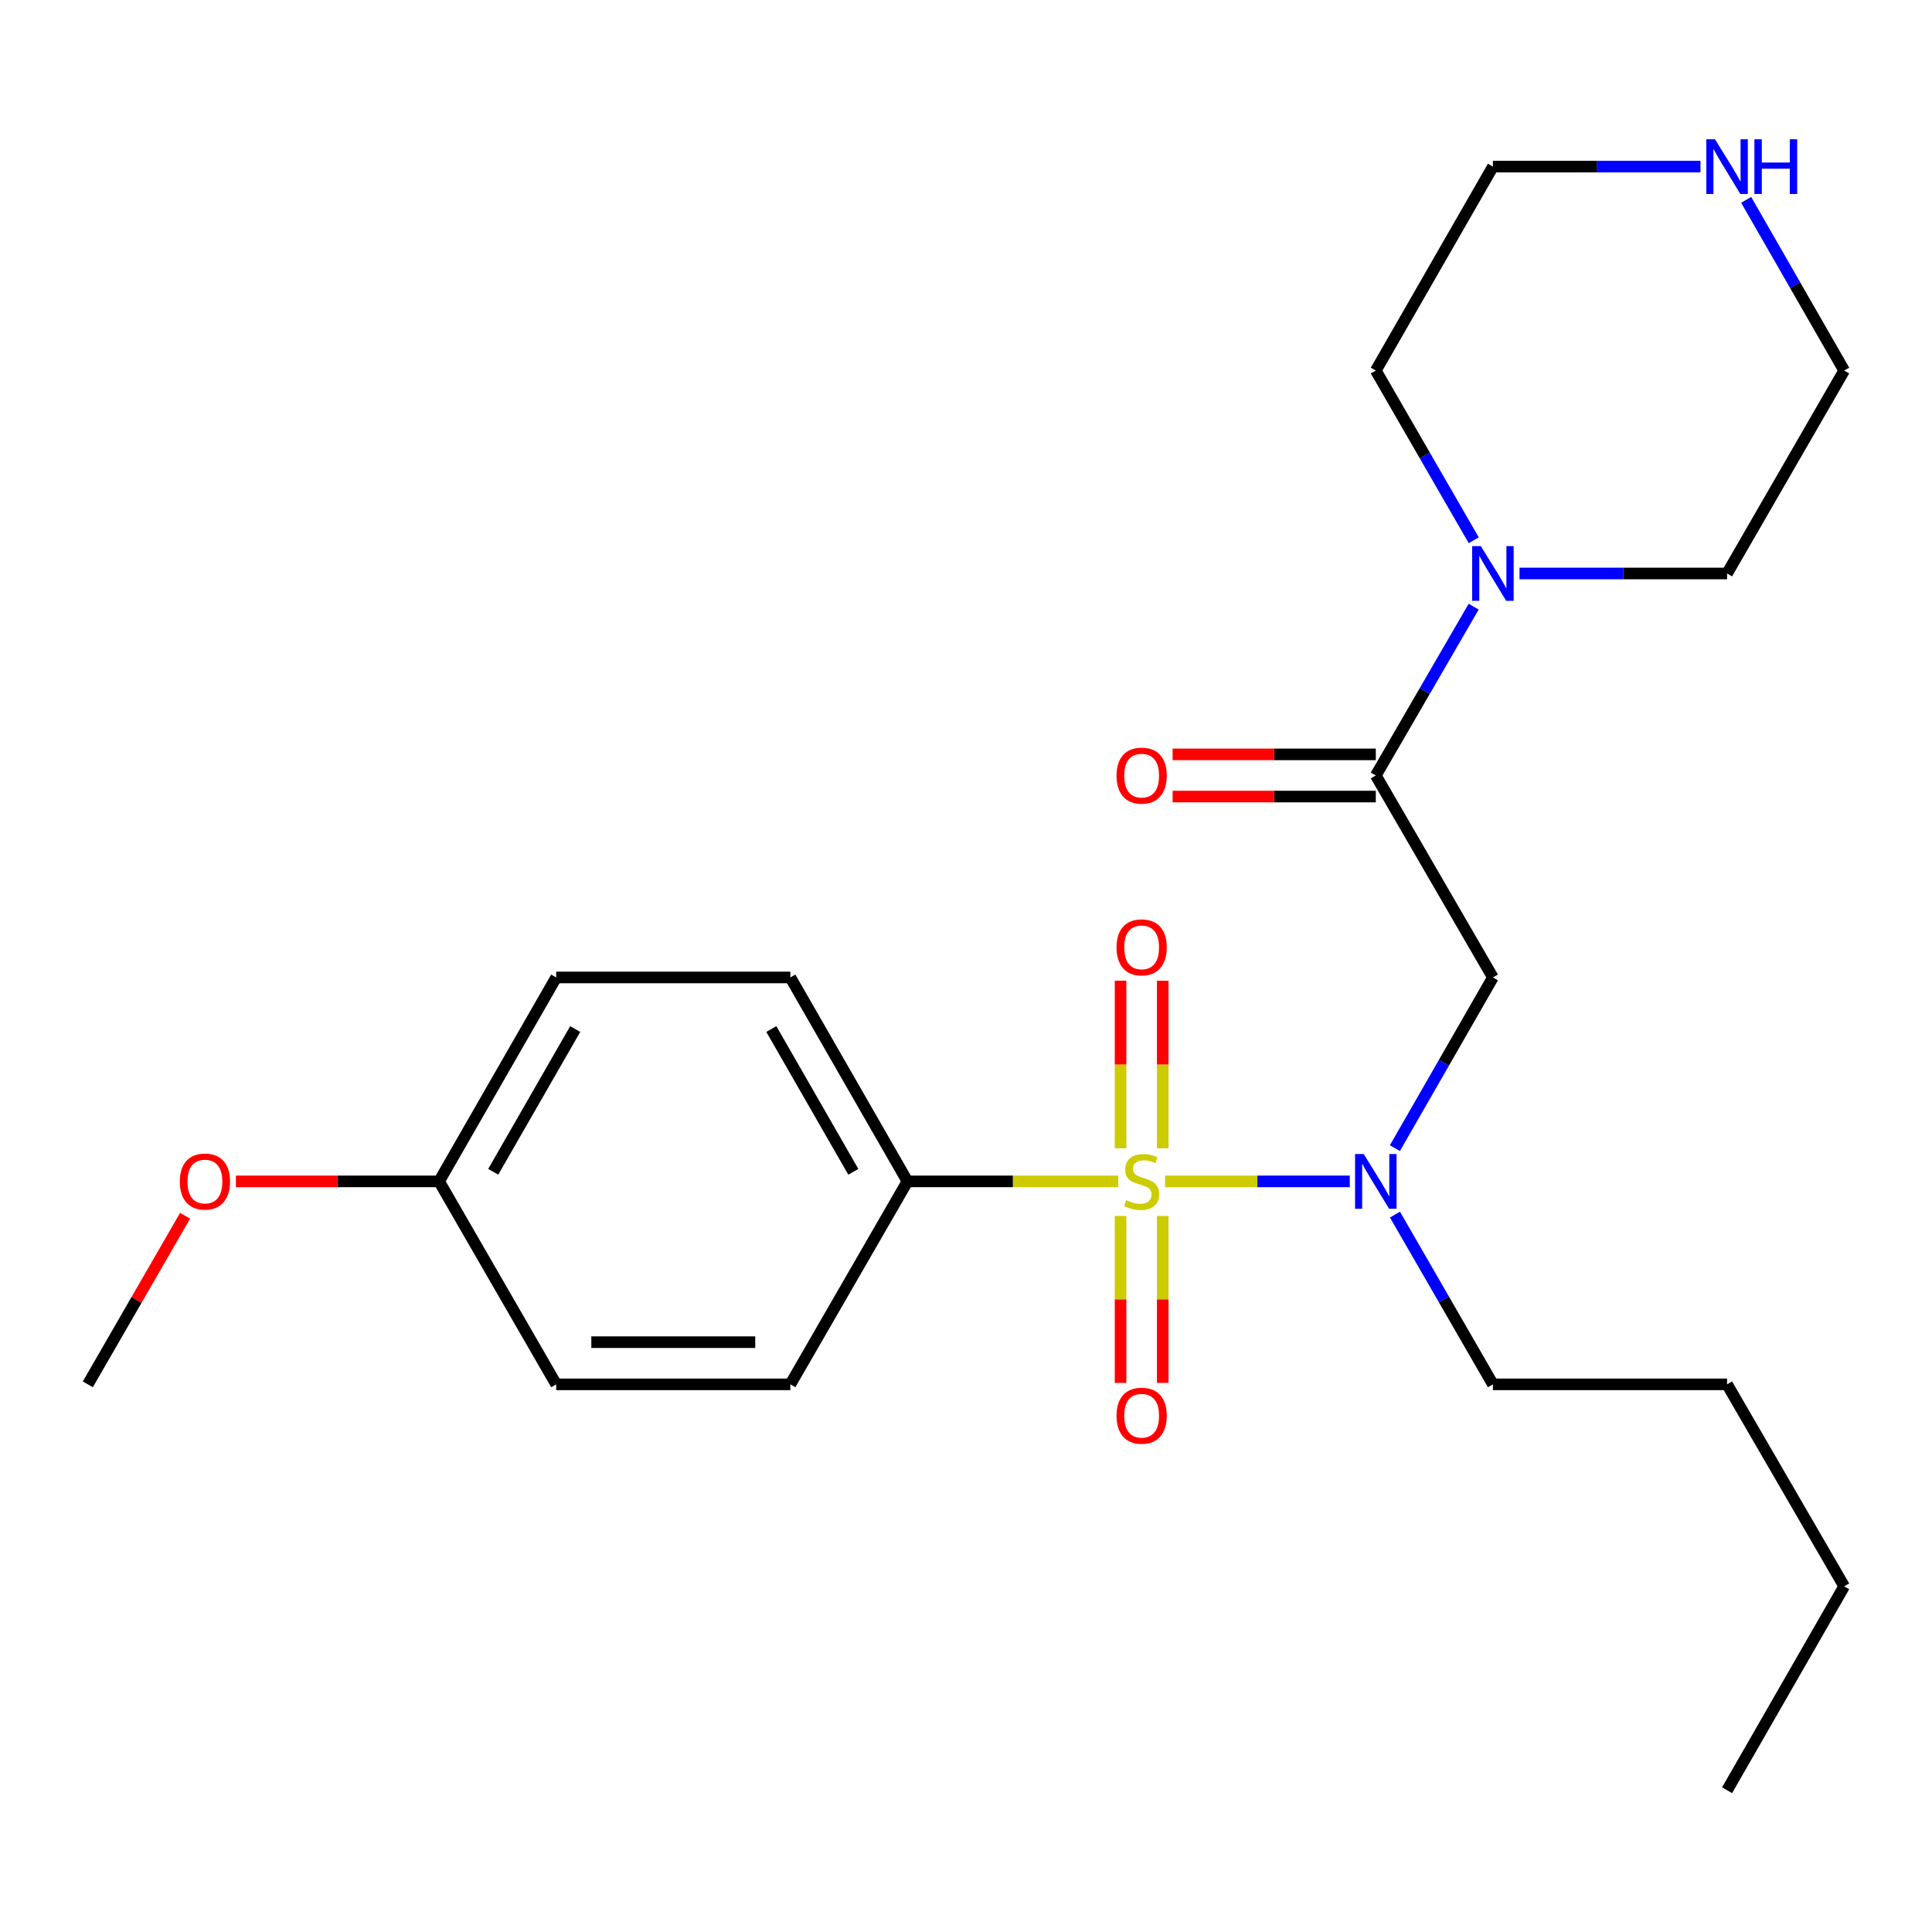 <?xml version='1.0' encoding='iso-8859-1'?>
<svg version='1.1' baseProfile='full'
              xmlns='http://www.w3.org/2000/svg'
                      xmlns:rdkit='http://www.rdkit.org/xml'
                      xmlns:xlink='http://www.w3.org/1999/xlink'
                  xml:space='preserve'
width='1000px' height='1000px' viewBox='0 0 1000 1000'>
<!-- END OF HEADER -->
<rect style='opacity:1.0;fill:#FFFFFF;stroke:none' width='1000' height='1000' x='0' y='0'> </rect>
<path class='bond-0' d='M 603.024,611.482 L 650.837,611.482' style='fill:none;fill-rule:evenodd;stroke:#CCCC00;stroke-width:6px;stroke-linecap:butt;stroke-linejoin:miter;stroke-opacity:1' />
<path class='bond-0' d='M 650.837,611.482 L 698.649,611.482' style='fill:none;fill-rule:evenodd;stroke:#0000FF;stroke-width:6px;stroke-linecap:butt;stroke-linejoin:miter;stroke-opacity:1' />
<path class='bond-4' d='M 578.804,611.482 L 524.251,611.482' style='fill:none;fill-rule:evenodd;stroke:#CCCC00;stroke-width:6px;stroke-linecap:butt;stroke-linejoin:miter;stroke-opacity:1' />
<path class='bond-4' d='M 524.251,611.482 L 469.699,611.482' style='fill:none;fill-rule:evenodd;stroke:#000000;stroke-width:6px;stroke-linecap:butt;stroke-linejoin:miter;stroke-opacity:1' />
<path class='bond-5' d='M 579.997,629.392 L 579.997,672.587' style='fill:none;fill-rule:evenodd;stroke:#CCCC00;stroke-width:6px;stroke-linecap:butt;stroke-linejoin:miter;stroke-opacity:1' />
<path class='bond-5' d='M 579.997,672.587 L 579.997,715.782' style='fill:none;fill-rule:evenodd;stroke:#FF0000;stroke-width:6px;stroke-linecap:butt;stroke-linejoin:miter;stroke-opacity:1' />
<path class='bond-5' d='M 601.831,629.392 L 601.831,672.587' style='fill:none;fill-rule:evenodd;stroke:#CCCC00;stroke-width:6px;stroke-linecap:butt;stroke-linejoin:miter;stroke-opacity:1' />
<path class='bond-5' d='M 601.831,672.587 L 601.831,715.782' style='fill:none;fill-rule:evenodd;stroke:#FF0000;stroke-width:6px;stroke-linecap:butt;stroke-linejoin:miter;stroke-opacity:1' />
<path class='bond-6' d='M 601.831,594.331 L 601.831,550.98' style='fill:none;fill-rule:evenodd;stroke:#CCCC00;stroke-width:6px;stroke-linecap:butt;stroke-linejoin:miter;stroke-opacity:1' />
<path class='bond-6' d='M 601.831,550.98 L 601.831,507.629' style='fill:none;fill-rule:evenodd;stroke:#FF0000;stroke-width:6px;stroke-linecap:butt;stroke-linejoin:miter;stroke-opacity:1' />
<path class='bond-6' d='M 579.997,594.331 L 579.997,550.98' style='fill:none;fill-rule:evenodd;stroke:#CCCC00;stroke-width:6px;stroke-linecap:butt;stroke-linejoin:miter;stroke-opacity:1' />
<path class='bond-6' d='M 579.997,550.98 L 579.997,507.629' style='fill:none;fill-rule:evenodd;stroke:#FF0000;stroke-width:6px;stroke-linecap:butt;stroke-linejoin:miter;stroke-opacity:1' />
<path class='bond-2' d='M 721.995,594.279 L 747.362,550.103' style='fill:none;fill-rule:evenodd;stroke:#0000FF;stroke-width:6px;stroke-linecap:butt;stroke-linejoin:miter;stroke-opacity:1' />
<path class='bond-2' d='M 747.362,550.103 L 772.73,505.927' style='fill:none;fill-rule:evenodd;stroke:#000000;stroke-width:6px;stroke-linecap:butt;stroke-linejoin:miter;stroke-opacity:1' />
<path class='bond-14' d='M 722.035,628.674 L 747.383,672.607' style='fill:none;fill-rule:evenodd;stroke:#0000FF;stroke-width:6px;stroke-linecap:butt;stroke-linejoin:miter;stroke-opacity:1' />
<path class='bond-14' d='M 747.383,672.607 L 772.73,716.539' style='fill:none;fill-rule:evenodd;stroke:#000000;stroke-width:6px;stroke-linecap:butt;stroke-linejoin:miter;stroke-opacity:1' />
<path class='bond-1' d='M 712.116,401.379 L 772.73,505.927' style='fill:none;fill-rule:evenodd;stroke:#000000;stroke-width:6px;stroke-linecap:butt;stroke-linejoin:miter;stroke-opacity:1' />
<path class='bond-3' d='M 712.116,401.379 L 737.442,357.696' style='fill:none;fill-rule:evenodd;stroke:#000000;stroke-width:6px;stroke-linecap:butt;stroke-linejoin:miter;stroke-opacity:1' />
<path class='bond-3' d='M 737.442,357.696 L 762.769,314.012' style='fill:none;fill-rule:evenodd;stroke:#0000FF;stroke-width:6px;stroke-linecap:butt;stroke-linejoin:miter;stroke-opacity:1' />
<path class='bond-7' d='M 712.116,390.462 L 659.53,390.462' style='fill:none;fill-rule:evenodd;stroke:#000000;stroke-width:6px;stroke-linecap:butt;stroke-linejoin:miter;stroke-opacity:1' />
<path class='bond-7' d='M 659.53,390.462 L 606.944,390.462' style='fill:none;fill-rule:evenodd;stroke:#FF0000;stroke-width:6px;stroke-linecap:butt;stroke-linejoin:miter;stroke-opacity:1' />
<path class='bond-7' d='M 712.116,412.296 L 659.53,412.296' style='fill:none;fill-rule:evenodd;stroke:#000000;stroke-width:6px;stroke-linecap:butt;stroke-linejoin:miter;stroke-opacity:1' />
<path class='bond-7' d='M 659.53,412.296 L 606.944,412.296' style='fill:none;fill-rule:evenodd;stroke:#FF0000;stroke-width:6px;stroke-linecap:butt;stroke-linejoin:miter;stroke-opacity:1' />
<path class='bond-15' d='M 762.809,279.639 L 737.462,235.718' style='fill:none;fill-rule:evenodd;stroke:#0000FF;stroke-width:6px;stroke-linecap:butt;stroke-linejoin:miter;stroke-opacity:1' />
<path class='bond-15' d='M 737.462,235.718 L 712.116,191.798' style='fill:none;fill-rule:evenodd;stroke:#000000;stroke-width:6px;stroke-linecap:butt;stroke-linejoin:miter;stroke-opacity:1' />
<path class='bond-16' d='M 786.5,296.831 L 840.216,296.831' style='fill:none;fill-rule:evenodd;stroke:#0000FF;stroke-width:6px;stroke-linecap:butt;stroke-linejoin:miter;stroke-opacity:1' />
<path class='bond-16' d='M 840.216,296.831 L 893.932,296.831' style='fill:none;fill-rule:evenodd;stroke:#000000;stroke-width:6px;stroke-linecap:butt;stroke-linejoin:miter;stroke-opacity:1' />
<path class='bond-9' d='M 469.699,611.482 L 409.086,505.927' style='fill:none;fill-rule:evenodd;stroke:#000000;stroke-width:6px;stroke-linecap:butt;stroke-linejoin:miter;stroke-opacity:1' />
<path class='bond-9' d='M 441.673,606.521 L 399.244,532.633' style='fill:none;fill-rule:evenodd;stroke:#000000;stroke-width:6px;stroke-linecap:butt;stroke-linejoin:miter;stroke-opacity:1' />
<path class='bond-10' d='M 469.699,611.482 L 409.086,716.539' style='fill:none;fill-rule:evenodd;stroke:#000000;stroke-width:6px;stroke-linecap:butt;stroke-linejoin:miter;stroke-opacity:1' />
<path class='bond-8' d='M 903.811,103.446 L 929.178,147.622' style='fill:none;fill-rule:evenodd;stroke:#0000FF;stroke-width:6px;stroke-linecap:butt;stroke-linejoin:miter;stroke-opacity:1' />
<path class='bond-8' d='M 929.178,147.622 L 954.545,191.798' style='fill:none;fill-rule:evenodd;stroke:#000000;stroke-width:6px;stroke-linecap:butt;stroke-linejoin:miter;stroke-opacity:1' />
<path class='bond-25' d='M 880.162,86.243 L 826.446,86.243' style='fill:none;fill-rule:evenodd;stroke:#0000FF;stroke-width:6px;stroke-linecap:butt;stroke-linejoin:miter;stroke-opacity:1' />
<path class='bond-25' d='M 826.446,86.243 L 772.73,86.243' style='fill:none;fill-rule:evenodd;stroke:#000000;stroke-width:6px;stroke-linecap:butt;stroke-linejoin:miter;stroke-opacity:1' />
<path class='bond-13' d='M 409.086,505.927 L 287.884,505.927' style='fill:none;fill-rule:evenodd;stroke:#000000;stroke-width:6px;stroke-linecap:butt;stroke-linejoin:miter;stroke-opacity:1' />
<path class='bond-12' d='M 409.086,716.539 L 287.884,716.539' style='fill:none;fill-rule:evenodd;stroke:#000000;stroke-width:6px;stroke-linecap:butt;stroke-linejoin:miter;stroke-opacity:1' />
<path class='bond-12' d='M 390.906,694.705 L 306.064,694.705' style='fill:none;fill-rule:evenodd;stroke:#000000;stroke-width:6px;stroke-linecap:butt;stroke-linejoin:miter;stroke-opacity:1' />
<path class='bond-11' d='M 227.27,611.482 L 287.884,716.539' style='fill:none;fill-rule:evenodd;stroke:#000000;stroke-width:6px;stroke-linecap:butt;stroke-linejoin:miter;stroke-opacity:1' />
<path class='bond-17' d='M 227.27,611.482 L 174.684,611.482' style='fill:none;fill-rule:evenodd;stroke:#000000;stroke-width:6px;stroke-linecap:butt;stroke-linejoin:miter;stroke-opacity:1' />
<path class='bond-17' d='M 174.684,611.482 L 122.098,611.482' style='fill:none;fill-rule:evenodd;stroke:#FF0000;stroke-width:6px;stroke-linecap:butt;stroke-linejoin:miter;stroke-opacity:1' />
<path class='bond-24' d='M 227.27,611.482 L 287.884,505.927' style='fill:none;fill-rule:evenodd;stroke:#000000;stroke-width:6px;stroke-linecap:butt;stroke-linejoin:miter;stroke-opacity:1' />
<path class='bond-24' d='M 255.296,606.521 L 297.726,532.633' style='fill:none;fill-rule:evenodd;stroke:#000000;stroke-width:6px;stroke-linecap:butt;stroke-linejoin:miter;stroke-opacity:1' />
<path class='bond-21' d='M 772.73,716.539 L 893.932,716.539' style='fill:none;fill-rule:evenodd;stroke:#000000;stroke-width:6px;stroke-linecap:butt;stroke-linejoin:miter;stroke-opacity:1' />
<path class='bond-19' d='M 712.116,191.798 L 772.73,86.243' style='fill:none;fill-rule:evenodd;stroke:#000000;stroke-width:6px;stroke-linecap:butt;stroke-linejoin:miter;stroke-opacity:1' />
<path class='bond-18' d='M 893.932,296.831 L 954.545,191.798' style='fill:none;fill-rule:evenodd;stroke:#000000;stroke-width:6px;stroke-linecap:butt;stroke-linejoin:miter;stroke-opacity:1' />
<path class='bond-20' d='M 95.803,629.274 L 70.629,672.907' style='fill:none;fill-rule:evenodd;stroke:#FF0000;stroke-width:6px;stroke-linecap:butt;stroke-linejoin:miter;stroke-opacity:1' />
<path class='bond-20' d='M 70.629,672.907 L 45.455,716.539' style='fill:none;fill-rule:evenodd;stroke:#000000;stroke-width:6px;stroke-linecap:butt;stroke-linejoin:miter;stroke-opacity:1' />
<path class='bond-22' d='M 893.932,716.539 L 954.545,821.075' style='fill:none;fill-rule:evenodd;stroke:#000000;stroke-width:6px;stroke-linecap:butt;stroke-linejoin:miter;stroke-opacity:1' />
<path class='bond-23' d='M 954.545,821.075 L 893.932,926.63' style='fill:none;fill-rule:evenodd;stroke:#000000;stroke-width:6px;stroke-linecap:butt;stroke-linejoin:miter;stroke-opacity:1' />
<path  class='atom-0' d='M 582.914 621.202
Q 583.234 621.322, 584.554 621.882
Q 585.874 622.442, 587.314 622.802
Q 588.794 623.122, 590.234 623.122
Q 592.914 623.122, 594.474 621.842
Q 596.034 620.522, 596.034 618.242
Q 596.034 616.682, 595.234 615.722
Q 594.474 614.762, 593.274 614.242
Q 592.074 613.722, 590.074 613.122
Q 587.554 612.362, 586.034 611.642
Q 584.554 610.922, 583.474 609.402
Q 582.434 607.882, 582.434 605.322
Q 582.434 601.762, 584.834 599.562
Q 587.274 597.362, 592.074 597.362
Q 595.354 597.362, 599.074 598.922
L 598.154 602.002
Q 594.754 600.602, 592.194 600.602
Q 589.434 600.602, 587.914 601.762
Q 586.394 602.882, 586.434 604.842
Q 586.434 606.362, 587.194 607.282
Q 587.994 608.202, 589.114 608.722
Q 590.274 609.242, 592.194 609.842
Q 594.754 610.642, 596.274 611.442
Q 597.794 612.242, 598.874 613.882
Q 599.994 615.482, 599.994 618.242
Q 599.994 622.162, 597.354 624.282
Q 594.754 626.362, 590.394 626.362
Q 587.874 626.362, 585.954 625.802
Q 584.074 625.282, 581.834 624.362
L 582.914 621.202
' fill='#CCCC00'/>
<path  class='atom-1' d='M 705.856 597.322
L 715.136 612.322
Q 716.056 613.802, 717.536 616.482
Q 719.016 619.162, 719.096 619.322
L 719.096 597.322
L 722.856 597.322
L 722.856 625.642
L 718.976 625.642
L 709.016 609.242
Q 707.856 607.322, 706.616 605.122
Q 705.416 602.922, 705.056 602.242
L 705.056 625.642
L 701.376 625.642
L 701.376 597.322
L 705.856 597.322
' fill='#0000FF'/>
<path  class='atom-4' d='M 766.47 282.671
L 775.75 297.671
Q 776.67 299.151, 778.15 301.831
Q 779.63 304.511, 779.71 304.671
L 779.71 282.671
L 783.47 282.671
L 783.47 310.991
L 779.59 310.991
L 769.63 294.591
Q 768.47 292.671, 767.23 290.471
Q 766.03 288.271, 765.67 287.591
L 765.67 310.991
L 761.99 310.991
L 761.99 282.671
L 766.47 282.671
' fill='#0000FF'/>
<path  class='atom-6' d='M 577.914 732.764
Q 577.914 725.964, 581.274 722.164
Q 584.634 718.364, 590.914 718.364
Q 597.194 718.364, 600.554 722.164
Q 603.914 725.964, 603.914 732.764
Q 603.914 739.644, 600.514 743.564
Q 597.114 747.444, 590.914 747.444
Q 584.674 747.444, 581.274 743.564
Q 577.914 739.684, 577.914 732.764
M 590.914 744.244
Q 595.234 744.244, 597.554 741.364
Q 599.914 738.444, 599.914 732.764
Q 599.914 727.204, 597.554 724.404
Q 595.234 721.564, 590.914 721.564
Q 586.594 721.564, 584.234 724.364
Q 581.914 727.164, 581.914 732.764
Q 581.914 738.484, 584.234 741.364
Q 586.594 744.244, 590.914 744.244
' fill='#FF0000'/>
<path  class='atom-7' d='M 577.914 490.347
Q 577.914 483.547, 581.274 479.747
Q 584.634 475.947, 590.914 475.947
Q 597.194 475.947, 600.554 479.747
Q 603.914 483.547, 603.914 490.347
Q 603.914 497.227, 600.514 501.147
Q 597.114 505.027, 590.914 505.027
Q 584.674 505.027, 581.274 501.147
Q 577.914 497.267, 577.914 490.347
M 590.914 501.827
Q 595.234 501.827, 597.554 498.947
Q 599.914 496.027, 599.914 490.347
Q 599.914 484.787, 597.554 481.987
Q 595.234 479.147, 590.914 479.147
Q 586.594 479.147, 584.234 481.947
Q 581.914 484.747, 581.914 490.347
Q 581.914 496.067, 584.234 498.947
Q 586.594 501.827, 590.914 501.827
' fill='#FF0000'/>
<path  class='atom-8' d='M 577.914 401.459
Q 577.914 394.659, 581.274 390.859
Q 584.634 387.059, 590.914 387.059
Q 597.194 387.059, 600.554 390.859
Q 603.914 394.659, 603.914 401.459
Q 603.914 408.339, 600.514 412.259
Q 597.114 416.139, 590.914 416.139
Q 584.674 416.139, 581.274 412.259
Q 577.914 408.379, 577.914 401.459
M 590.914 412.939
Q 595.234 412.939, 597.554 410.059
Q 599.914 407.139, 599.914 401.459
Q 599.914 395.899, 597.554 393.099
Q 595.234 390.259, 590.914 390.259
Q 586.594 390.259, 584.234 393.059
Q 581.914 395.859, 581.914 401.459
Q 581.914 407.179, 584.234 410.059
Q 586.594 412.939, 590.914 412.939
' fill='#FF0000'/>
<path  class='atom-9' d='M 887.672 72.083
L 896.952 87.083
Q 897.872 88.563, 899.352 91.243
Q 900.832 93.923, 900.912 94.083
L 900.912 72.083
L 904.672 72.083
L 904.672 100.403
L 900.792 100.403
L 890.832 84.003
Q 889.672 82.083, 888.432 79.883
Q 887.232 77.683, 886.872 77.003
L 886.872 100.403
L 883.192 100.403
L 883.192 72.083
L 887.672 72.083
' fill='#0000FF'/>
<path  class='atom-9' d='M 908.072 72.083
L 911.912 72.083
L 911.912 84.123
L 926.392 84.123
L 926.392 72.083
L 930.232 72.083
L 930.232 100.403
L 926.392 100.403
L 926.392 87.323
L 911.912 87.323
L 911.912 100.403
L 908.072 100.403
L 908.072 72.083
' fill='#0000FF'/>
<path  class='atom-18' d='M 93.068 611.562
Q 93.068 604.762, 96.428 600.962
Q 99.788 597.162, 106.068 597.162
Q 112.348 597.162, 115.708 600.962
Q 119.068 604.762, 119.068 611.562
Q 119.068 618.442, 115.668 622.362
Q 112.268 626.242, 106.068 626.242
Q 99.828 626.242, 96.428 622.362
Q 93.068 618.482, 93.068 611.562
M 106.068 623.042
Q 110.388 623.042, 112.708 620.162
Q 115.068 617.242, 115.068 611.562
Q 115.068 606.002, 112.708 603.202
Q 110.388 600.362, 106.068 600.362
Q 101.748 600.362, 99.388 603.162
Q 97.068 605.962, 97.068 611.562
Q 97.068 617.282, 99.388 620.162
Q 101.748 623.042, 106.068 623.042
' fill='#FF0000'/>
</svg>
